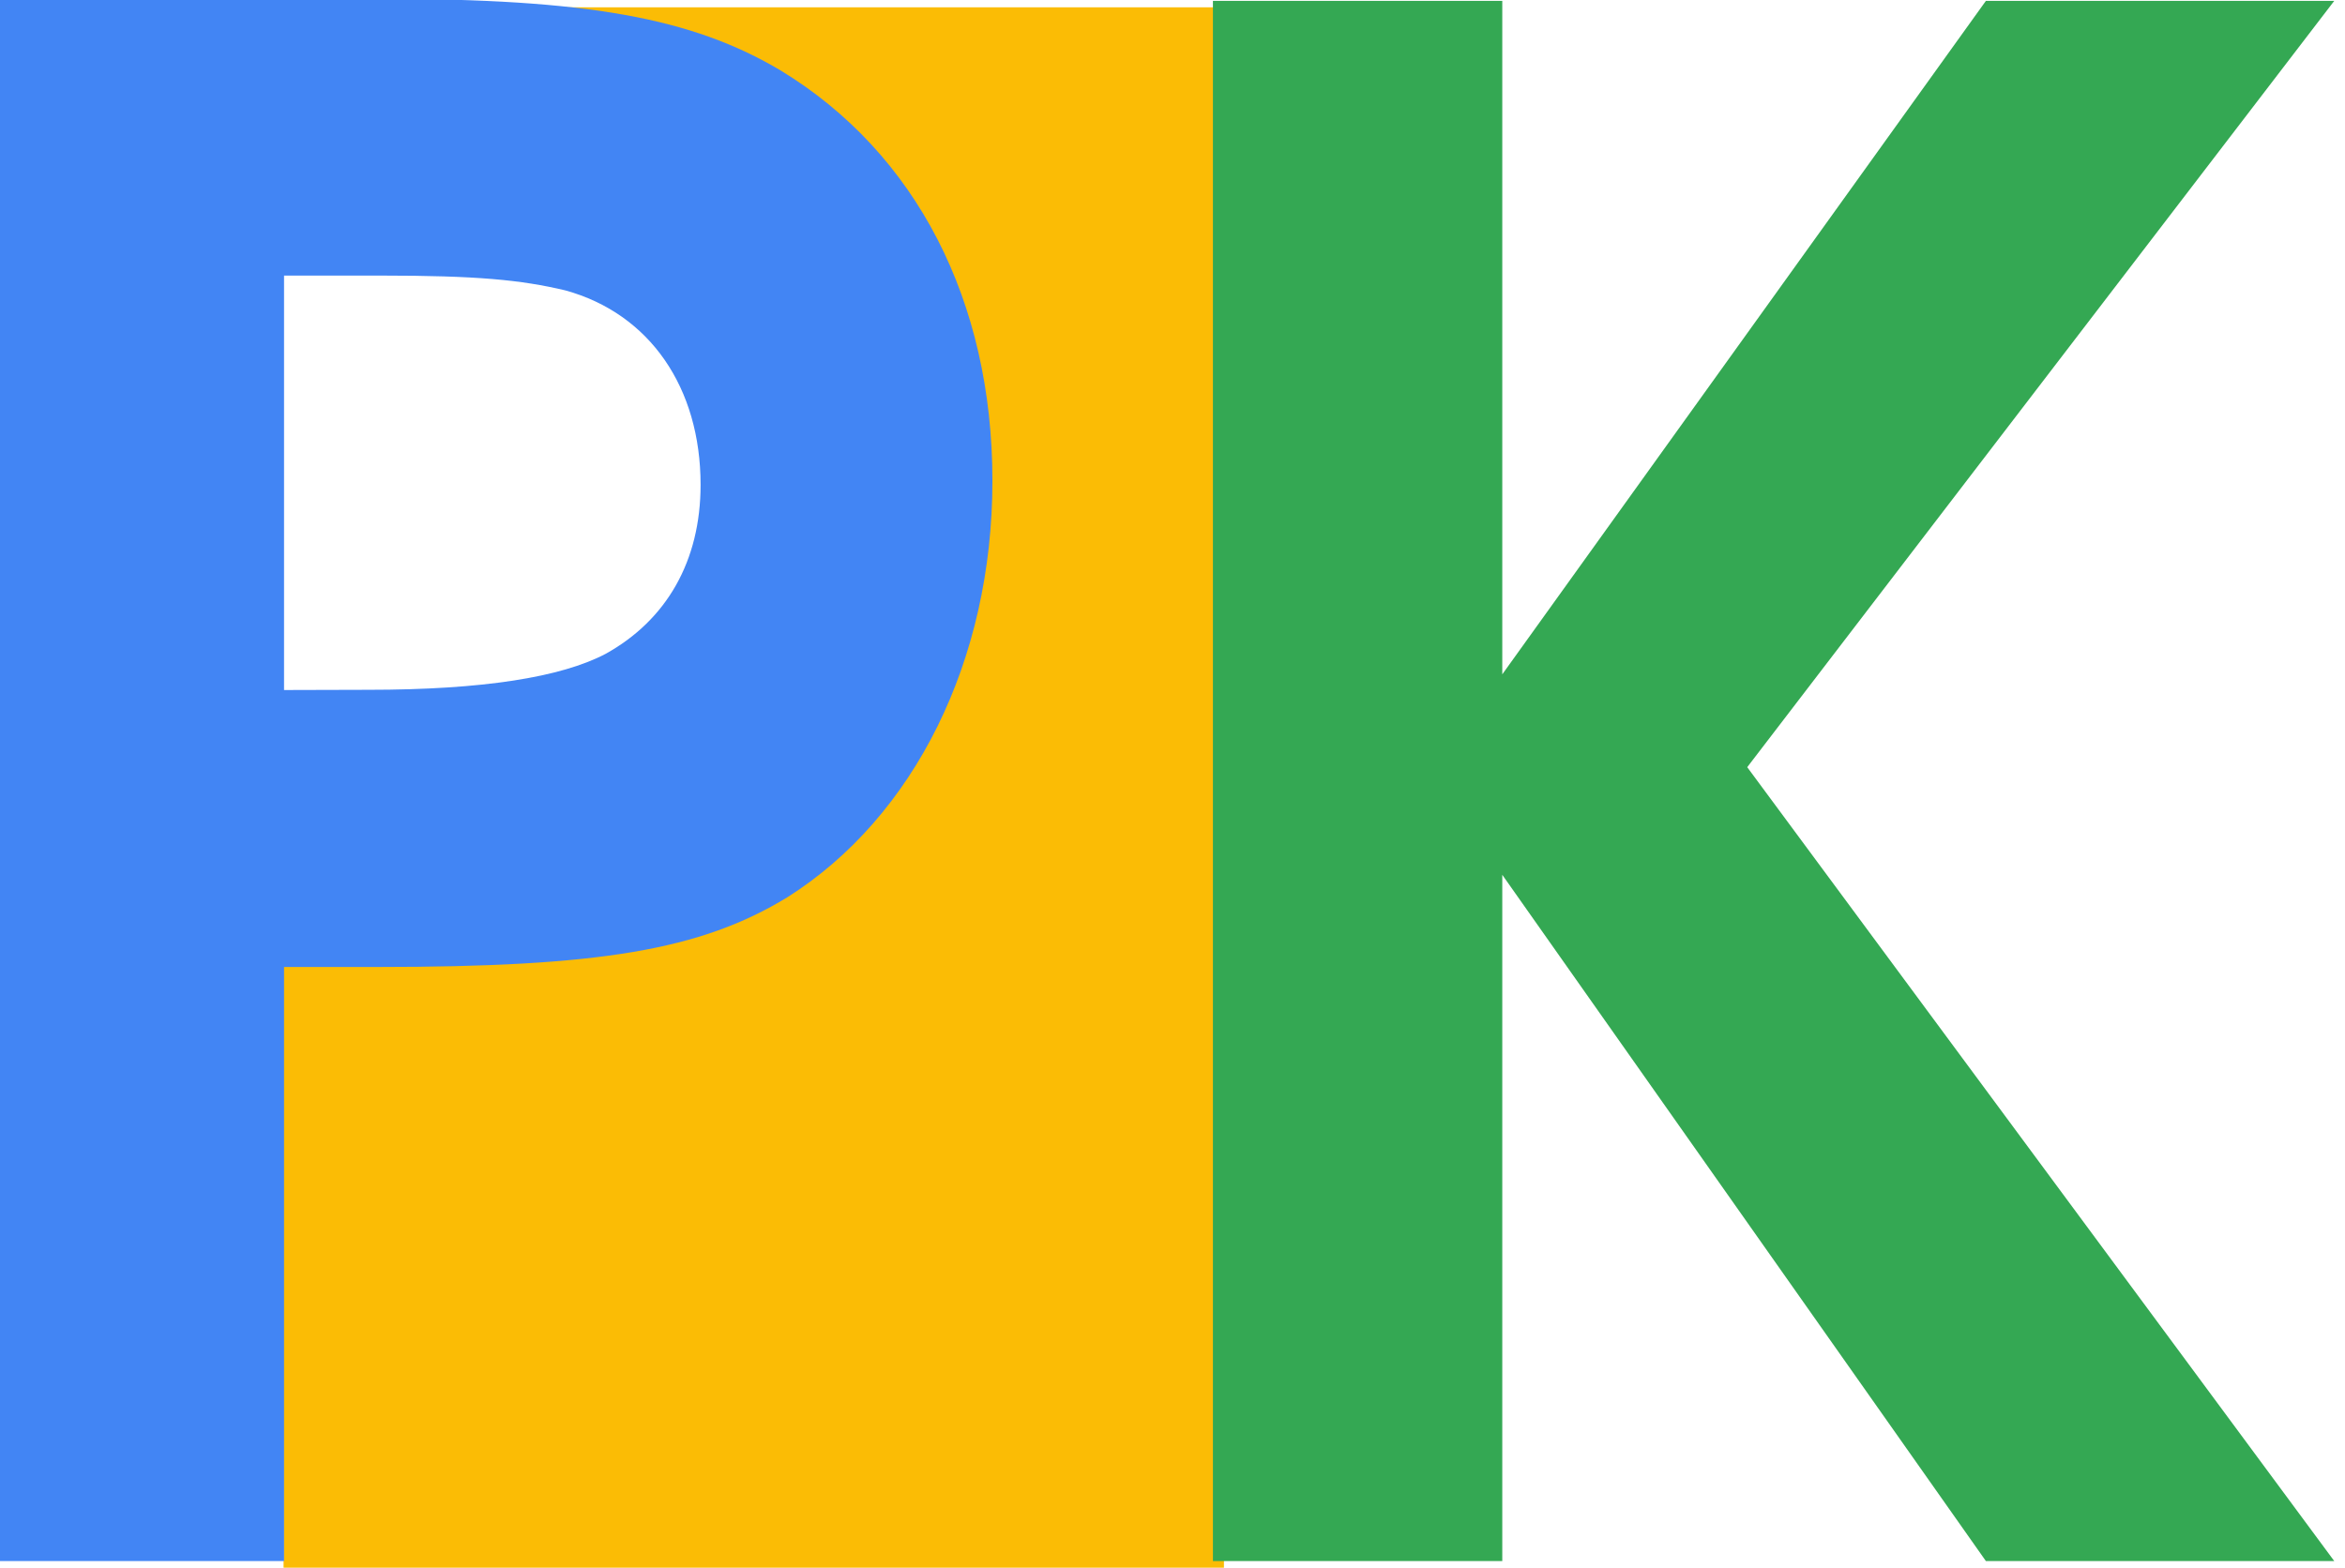 <?xml version="1.0" encoding="UTF-8" standalone="no"?>
<svg xmlns="http://www.w3.org/2000/svg" xmlns:svg="http://www.w3.org/2000/svg" width="18.598mm" height="12.437mm" viewBox="0 0 18.598 12.437" version="1.1" xml:space="preserve">
  <defs id="defs9"><rect x="163.603" y="185.675" width="440.563" height="127.285" id="rect120"></rect></defs>
  <path id="rect322" style="fill:#fbbc05;stroke-width:0.133" d="M 2.249,0.058 H 9.707 V 12.436 H 2.249 L 2.237,5.838 C 7.099,6.434 6.972,1.363 2.23,2.09 Z"></path><g id="layer1" transform="translate(-15.393,-32.548)">
    <g transform="matrix(1.779,0,0,1.779,-278.234,-303.114)" id="text118" style="white-space:pre;shape-inside:url(#rect120);fill:#666666">
      <path d="m 170.459,195.641 h 1.29 v -3.06 l 2.156,3.06 h 1.553 l -2.617,-3.54 2.617,-3.417 h -1.553 l -2.156,3.003 v -3.003 h -1.29 z" style="fill:#34a853;fill-opacity:1;stroke-width:0.785" id="path408"></path>
    <path d="m 165.027,195.641 h 1.291 v -2.649 h 0.415 c 0.99,0 1.442,-0.075 1.829,-0.311 0.566,-0.358 0.914,-1.056 0.914,-1.857 0,-0.801 -0.339,-1.461 -0.943,-1.829 -0.396,-0.236 -0.867,-0.32 -1.782,-0.32 h -1.725 z m 1.291,-3.884 v -1.848 h 0.434 c 0.424,0 0.622,0.019 0.82,0.066 0.377,0.104 0.603,0.434 0.603,0.867 0,0.339 -0.151,0.603 -0.424,0.754 -0.198,0.104 -0.547,0.16 -1.056,0.16 z" style="fill:#4285f4;fill-opacity:1;stroke-width:0.786" id="path400"></path></g>
  </g>
</svg>